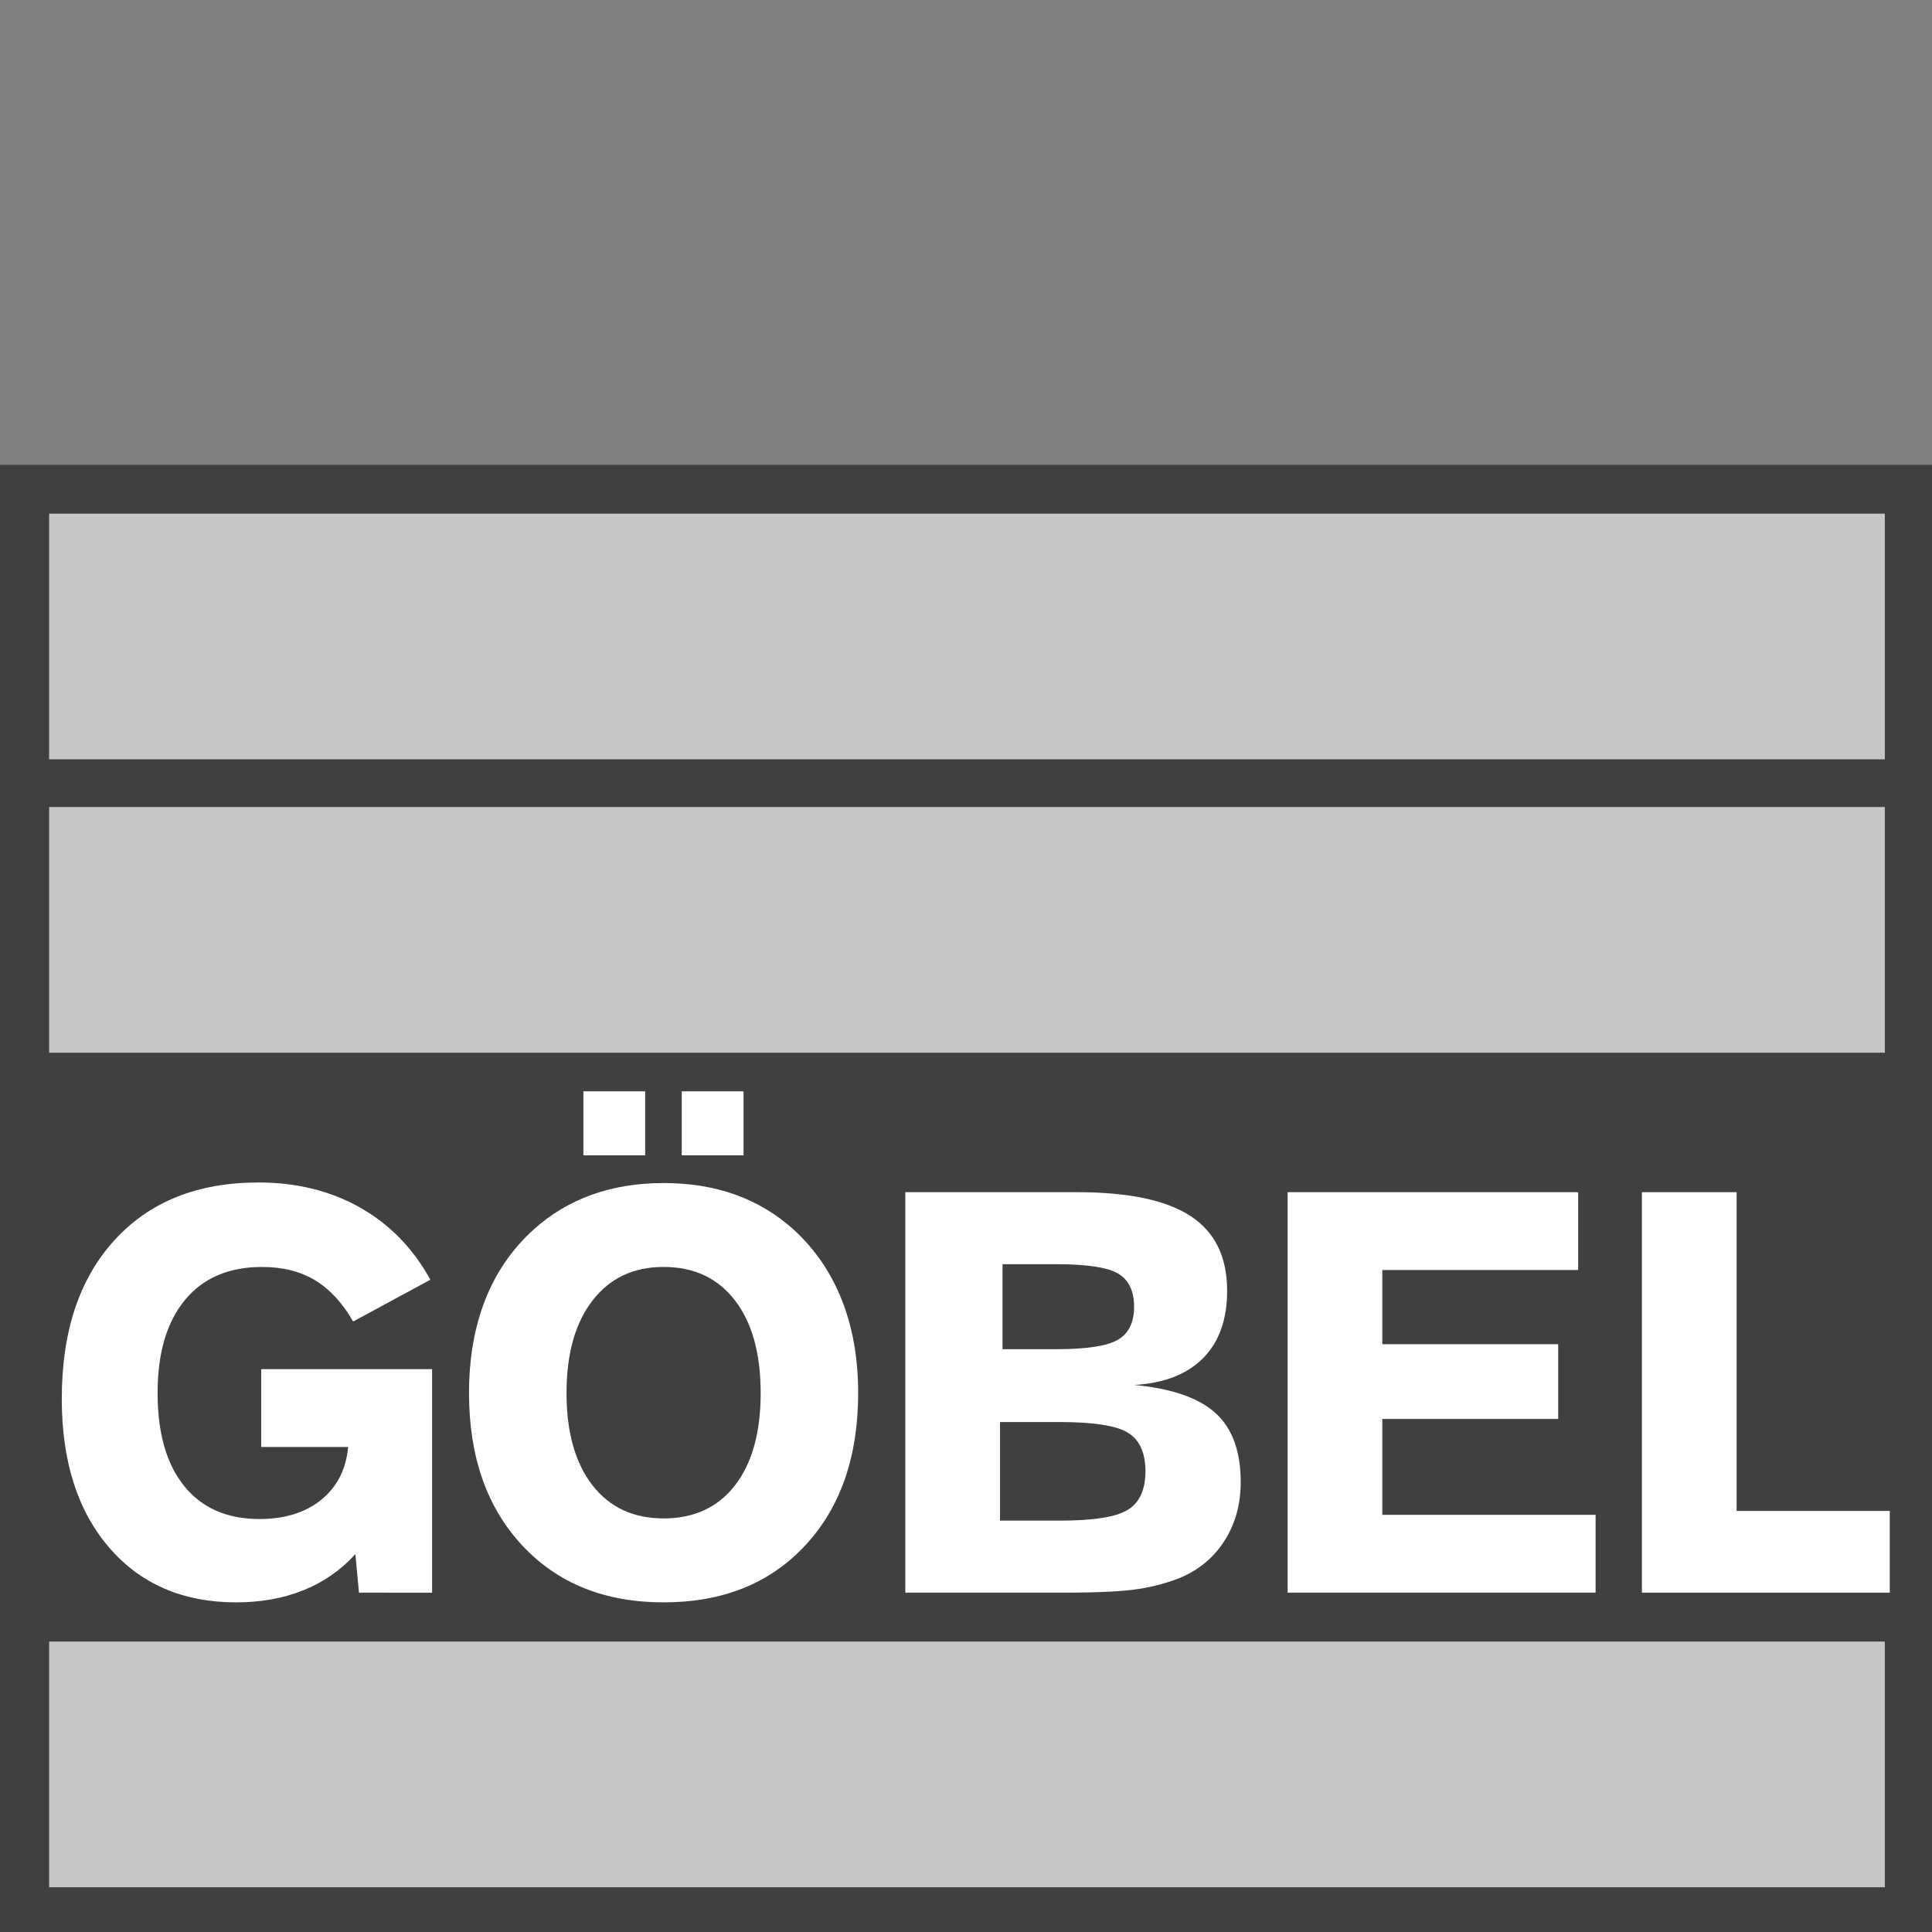 <?xml version="1.0" encoding="utf-8"?>
<!-- Generator: Adobe Illustrator 14.0.0, SVG Export Plug-In . SVG Version: 6.00 Build 43363)  -->
<!DOCTYPE svg PUBLIC "-//W3C//DTD SVG 1.0//EN" "http://www.w3.org/TR/2001/REC-SVG-20010904/DTD/svg10.dtd">
<svg version="1.0" id="Ebene_1" xmlns="http://www.w3.org/2000/svg" xmlns:xlink="http://www.w3.org/1999/xlink" x="0px" y="0px"
	 width="300px" height="300px" viewBox="0 0 300 300" enable-background="new 0 0 300 300" xml:space="preserve">
<rect x="0" y="0" width="300" height="300" fill="#808080" stroke="none"/>
<g>
	<rect y="72.177" fill="#404043" width="300.304" height="227.822"/>
	<g>
		<path fill="#FFFFFF" d="M55.742,247.306l-0.561-5.979c-2.236,2.468-4.917,4.33-8.041,5.594c-3.126,1.264-6.608,1.893-10.452,1.893
			c-8.287,0-14.871-2.848-19.762-8.536c-4.888-5.694-7.332-13.383-7.332-23.075c0-10.435,2.726-18.645,8.171-24.617
			c5.445-5.979,12.902-8.97,22.363-8.97c5.935,0,11.197,1.3,15.785,3.892c4.585,2.592,8.228,6.329,10.92,11.205l-11.997,6.49
			c-1.664-2.896-3.633-5.03-5.914-6.407c-2.278-1.376-5.024-2.063-8.237-2.063c-5.161,0-9.153,1.714-11.977,5.143
			c-2.824,3.423-4.235,8.233-4.235,14.427c0,6.223,1.376,11.039,4.129,14.45c2.752,3.41,6.649,5.119,11.698,5.119
			c3.957,0,7.16-1.009,9.612-3.014c2.45-2.005,3.835-4.728,4.149-8.168H40.56v-12.09h26.537v34.708H55.742z"/>
		<path fill="#FFFFFF" d="M133.255,216.3c0,9.888-2.741,17.783-8.219,23.674s-12.81,8.839-21.993,8.839
			c-9.153,0-16.476-2.954-21.972-8.862c-5.493-5.902-8.24-13.786-8.24-23.65c0-5.393,0.839-10.215,2.515-14.475
			c1.679-4.253,4.182-7.889,7.513-10.902c2.666-2.408,5.686-4.212,9.061-5.416c3.369-1.204,7.077-1.807,11.122-1.807
			c4.075,0,7.789,0.603,11.146,1.807c3.358,1.204,6.371,3.008,9.041,5.416c3.298,3.014,5.795,6.655,7.486,10.927
			C132.41,206.12,133.255,210.937,133.255,216.3z M103.043,235.78c4.74,0,8.436-1.715,11.09-5.138
			c2.655-3.429,3.983-8.21,3.983-14.343c0-6.134-1.335-10.933-4.004-14.386c-2.669-3.458-6.359-5.184-11.069-5.184
			c-4.68,0-8.364,1.743-11.045,5.226c-2.688,3.482-4.028,8.263-4.028,14.344c0,6.08,1.334,10.843,4.004,14.302
			C94.644,234.054,98.333,235.78,103.043,235.78z M90.592,179.399v-9.933h9.592v9.933H90.592z M105.861,179.399v-9.933h9.592v9.933
			H105.861z"/>
		<path fill="#FFFFFF" d="M140.575,247.306v-62.185h26.623c8.026,0,13.926,1.24,17.695,3.72c3.772,2.479,5.656,6.341,5.656,11.591
			c0,4.473-1.249,7.961-3.74,10.47c-2.498,2.509-6.065,3.892-10.71,4.152c5.822,0.54,10.033,1.999,12.644,4.366
			c2.61,2.36,3.915,5.938,3.915,10.725c0,3.357-0.804,6.329-2.408,8.928c-1.607,2.592-3.829,4.52-6.668,5.783
			c-2.034,0.86-4.279,1.483-6.729,1.869c-2.453,0.392-6.314,0.581-11.591,0.581H140.575z M155.283,220.813v15.311h9.245
			c5.276,0,8.817-0.563,10.624-1.696c1.806-1.133,2.711-3.12,2.711-5.956c0-2.871-0.896-4.864-2.69-5.979
			c-1.791-1.121-5.339-1.679-10.645-1.679H155.283z M155.672,196.303v13.199h8.34c4.704,0,7.893-0.487,9.571-1.46
			c1.676-0.973,2.516-2.681,2.516-5.119c0-2.468-0.825-4.188-2.474-5.161c-1.646-0.973-4.853-1.459-9.613-1.459H155.672z"/>
		<path fill="#FFFFFF" d="M199.941,247.306v-62.185h45.112v12.083h-30.407v11.526h27.312v11.608h-27.312v14.884h33.118v12.083
			H199.941z"/>
		<path fill="#FFFFFF" d="M254.954,247.306v-62.185h14.706v49.496h23.783v12.688H254.954z"/>
	</g>
	<rect x="7.628" y="79.758" fill="#C6C7C8" width="285.047" height="38.151"/>
	<rect x="7.628" y="125.315" fill="#C6C7C8" width="285.047" height="38.151"/>
	<rect x="7.628" y="254.898" fill="#C6C7C8" width="285.047" height="38.154"/>
</g>
</svg>
